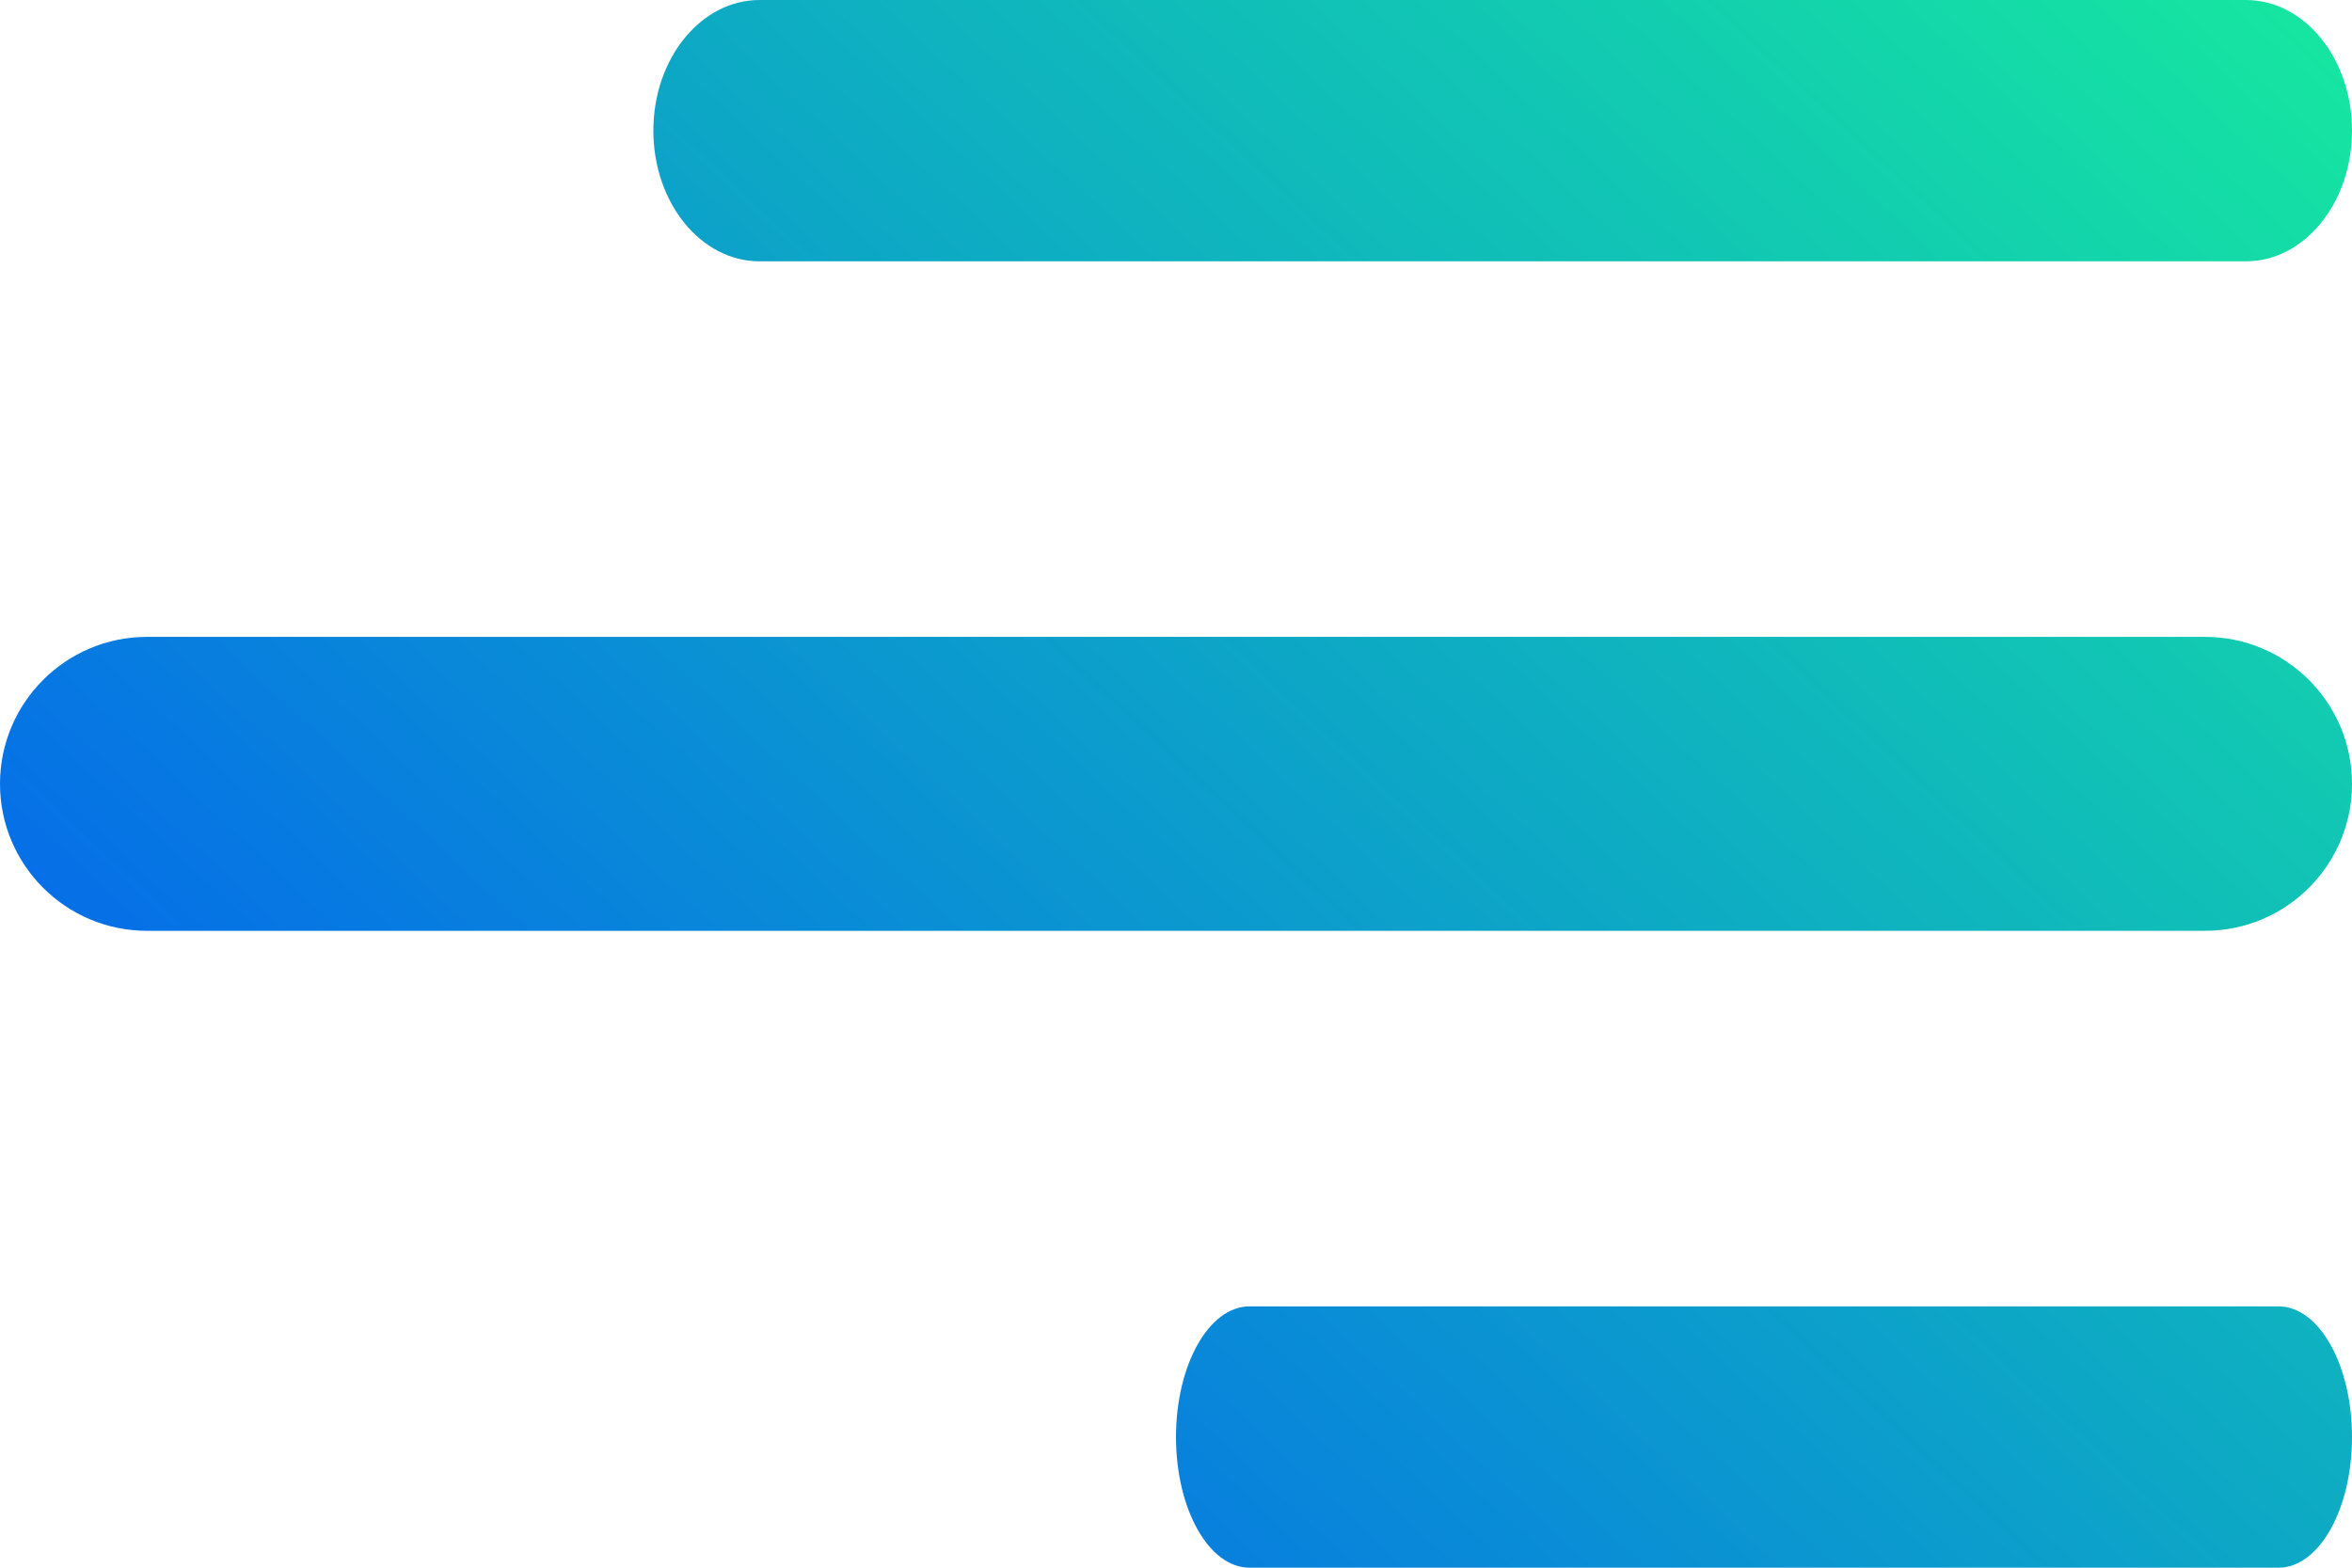 <svg width="24" height="16" viewBox="0 0 24 16" fill="none" xmlns="http://www.w3.org/2000/svg">
<path fill-rule="evenodd" clip-rule="evenodd" d="M6.667 1.333C6.667 0.597 7.152 0 7.75 0H22.917C23.515 0 24 0.597 24 1.333C24 2.07 23.515 2.667 22.917 2.667H7.75C7.152 2.667 6.667 2.07 6.667 1.333ZM0 8C0 7.172 0.672 6.5 1.5 6.5H22.5C23.328 6.5 24 7.172 24 8C24 8.828 23.328 9.5 22.5 9.5H1.5C0.672 9.5 0 8.828 0 8ZM12.75 13.333C12.336 13.333 12 13.93 12 14.667C12 15.403 12.336 16 12.75 16H23.25C23.664 16 24 15.403 24 14.667C24 13.93 23.664 13.333 23.25 13.333H12.75Z" fill="url(#paint0_linear_492_622)"/>
<defs>
<linearGradient id="paint0_linear_492_622" x1="-12.667" y1="-3.50142e-07" x2="4.551" y2="-18.539" gradientUnits="userSpaceOnUse">
<stop stop-color="#0463EF"/>
<stop offset="1" stop-color="#16EA9E"/>
</linearGradient>
</defs>
</svg>

